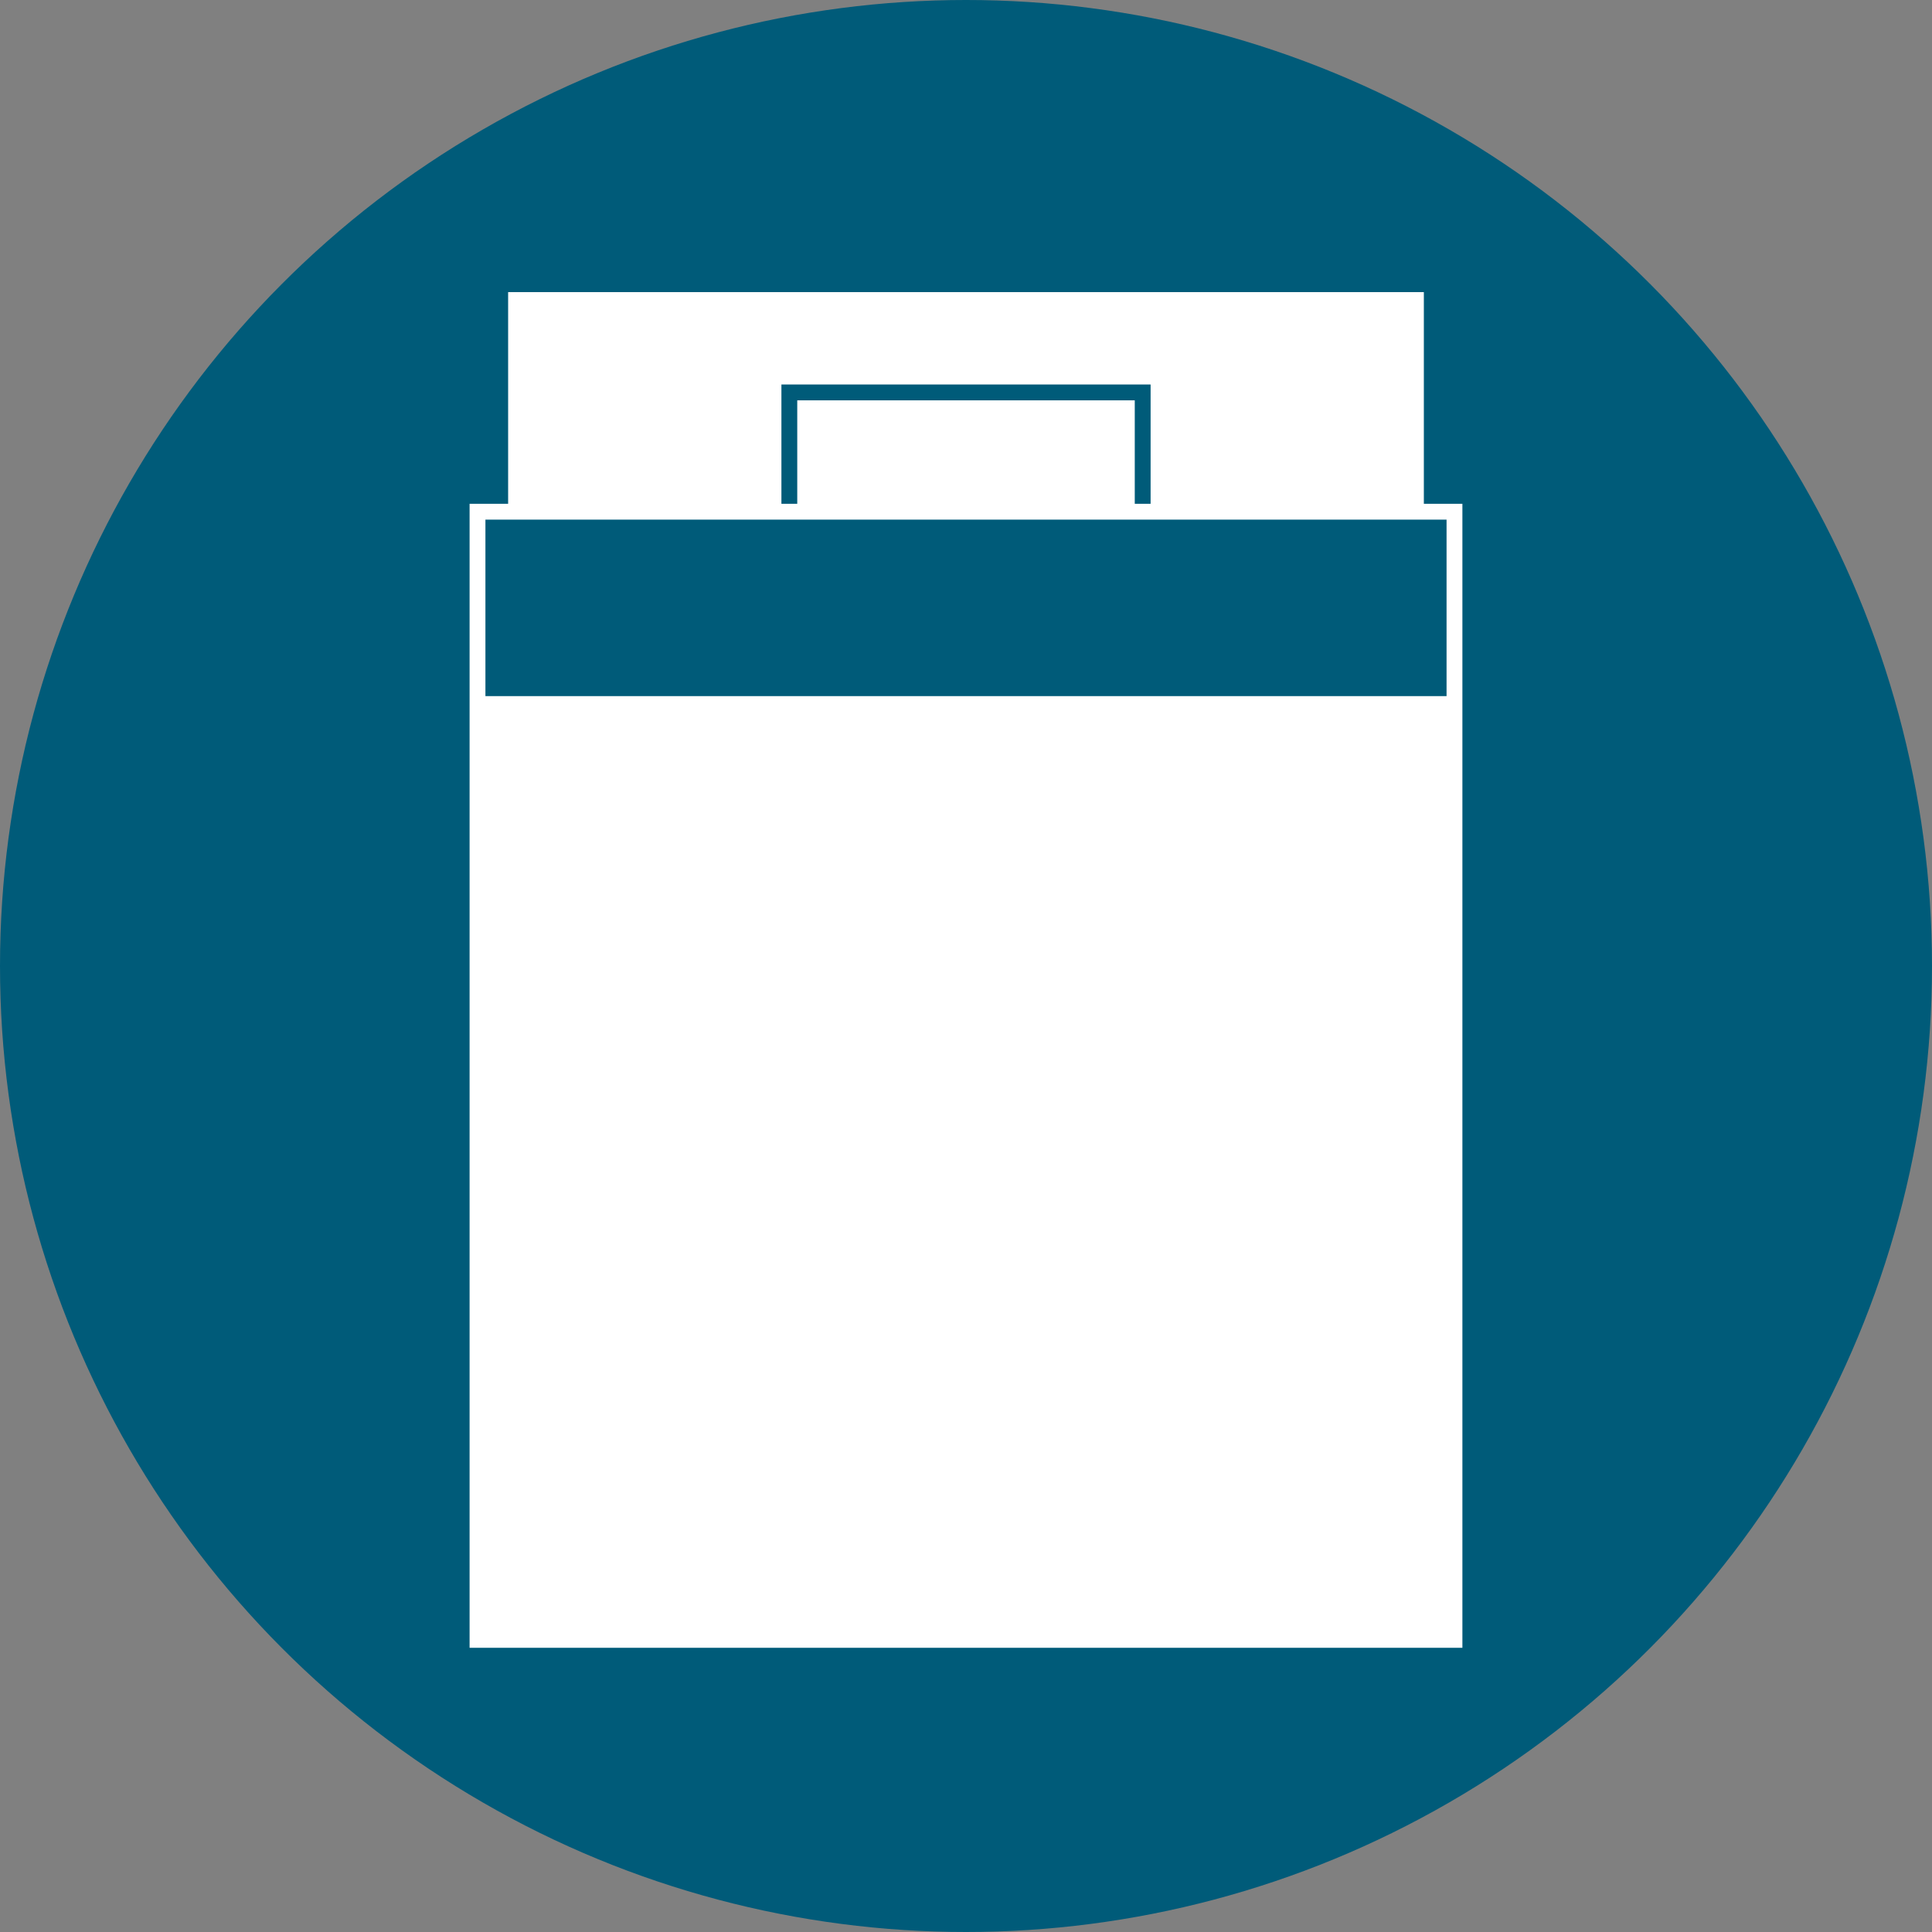 <svg id="グループ_2117" data-name="グループ 2117" xmlns="http://www.w3.org/2000/svg" width="122" height="122" viewBox="0 0 122 122">
  <rect x="0" y="0" width="122" height="122" fill="#808080" stroke="none"/>
  <circle id="楕円形_93" data-name="楕円形 93" cx="61" cy="61" r="61" fill="#005b79"/>
  <g id="グループ_2023" data-name="グループ 2023" transform="translate(30.153 18.445)">
    <path id="パス_348" data-name="パス 348" d="M276.61,315.05v82.359h57.825V315.05Z" transform="translate(-274.676 -315.05)" fill="#fff"/>
    <path id="パス_349" data-name="パス 349" d="M287.031,318.768v11.319h22.313V318.768Z" transform="translate(-267.34 -312.433)" fill="#fff" stroke="#005b79" stroke-miterlimit="10" stroke-width="1"/>
    <g id="グループ_2022" data-name="グループ 2022" transform="translate(0 13.868)">
      <path id="パス_350" data-name="パス 350" d="M275.475,323.189v71.24h61.693v-71.24Z" transform="translate(-275.475 -323.189)" fill="#005b79" stroke="#fff" stroke-miterlimit="10" stroke-width="1"/>
      <path id="パス_351" data-name="パス 351" d="M275.475,330.023v59.6h61.693v-59.6Z" transform="translate(-275.475 -318.378)" fill="#fff"/>
    </g>
  </g>
</svg>
